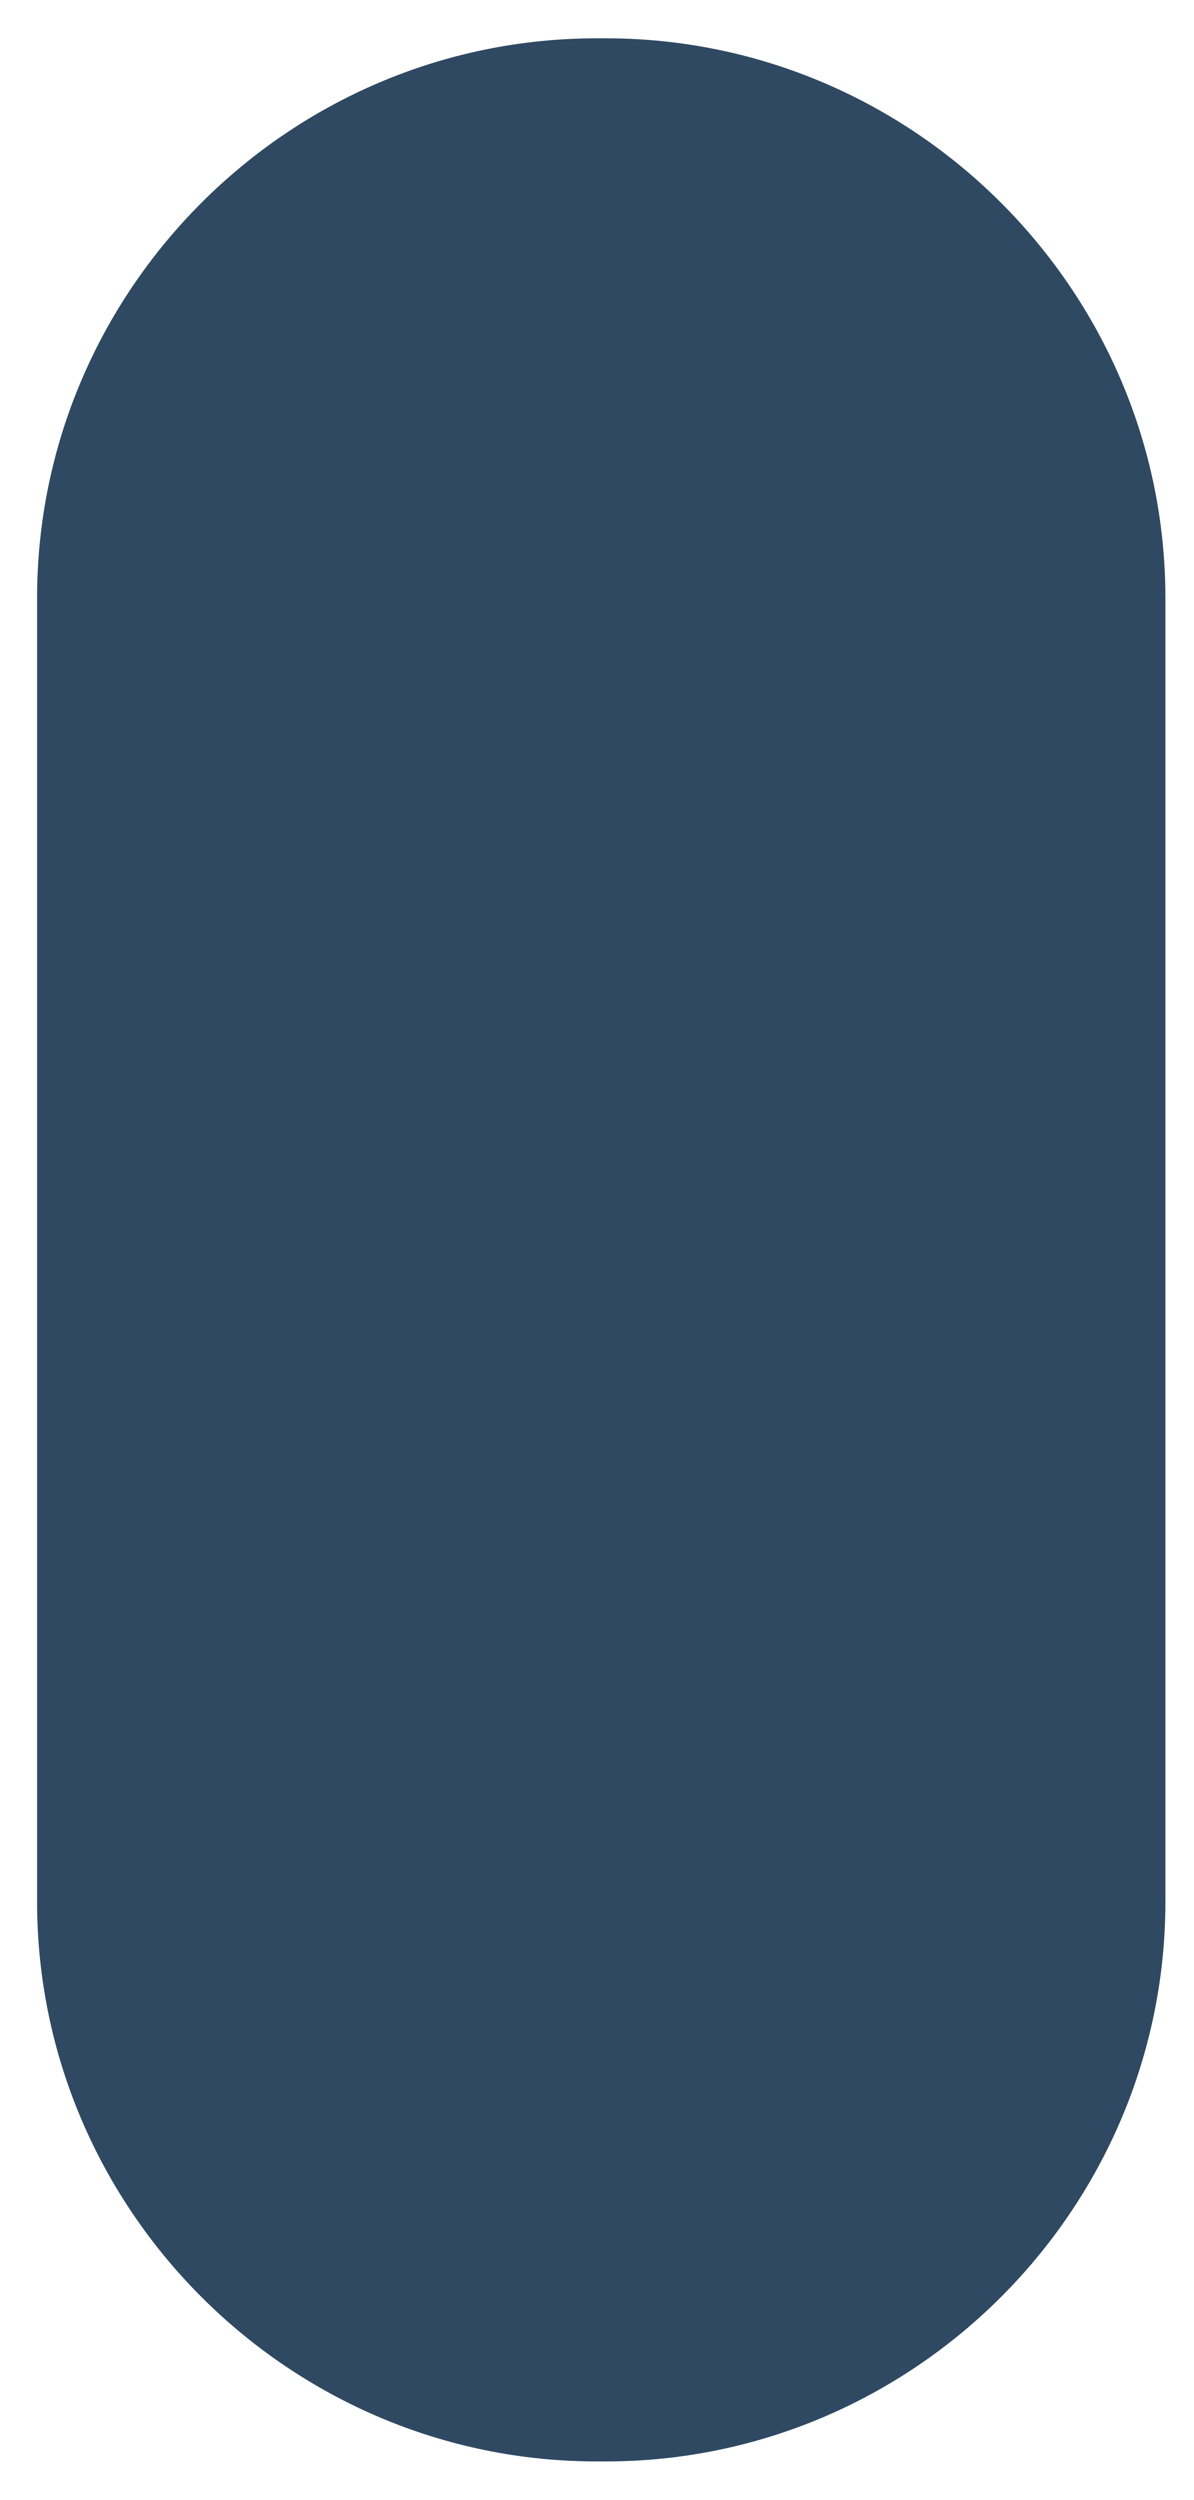<?xml version="1.0" encoding="UTF-8"?> <svg xmlns="http://www.w3.org/2000/svg" xmlns:xlink="http://www.w3.org/1999/xlink" xmlns:xodm="http://www.corel.com/coreldraw/odm/2003" xml:space="preserve" width="32mm" height="67mm" version="1.1" style="shape-rendering:geometricPrecision; text-rendering:geometricPrecision; image-rendering:optimizeQuality; fill-rule:evenodd; clip-rule:evenodd" viewBox="0 0 3200 6700"> <defs> <style type="text/css"> .fil0 {fill:#2F4963} </style> </defs> <g id="Слой_x0020_1">  <g id="_1799003205152"> <path class="fil0" d="M1599.37 102.66l24.03 0c824.99,0 1499.99,675 1499.99,1500.01l0 3493.52c0,825.01 -675,1500.01 -1499.99,1500.01l-24.03 0c-825,0 -1500,-675 -1500,-1500.01l0 -3493.52c0,-825.01 675,-1500.01 1500,-1500.01z"></path> </g> </g> </svg> 